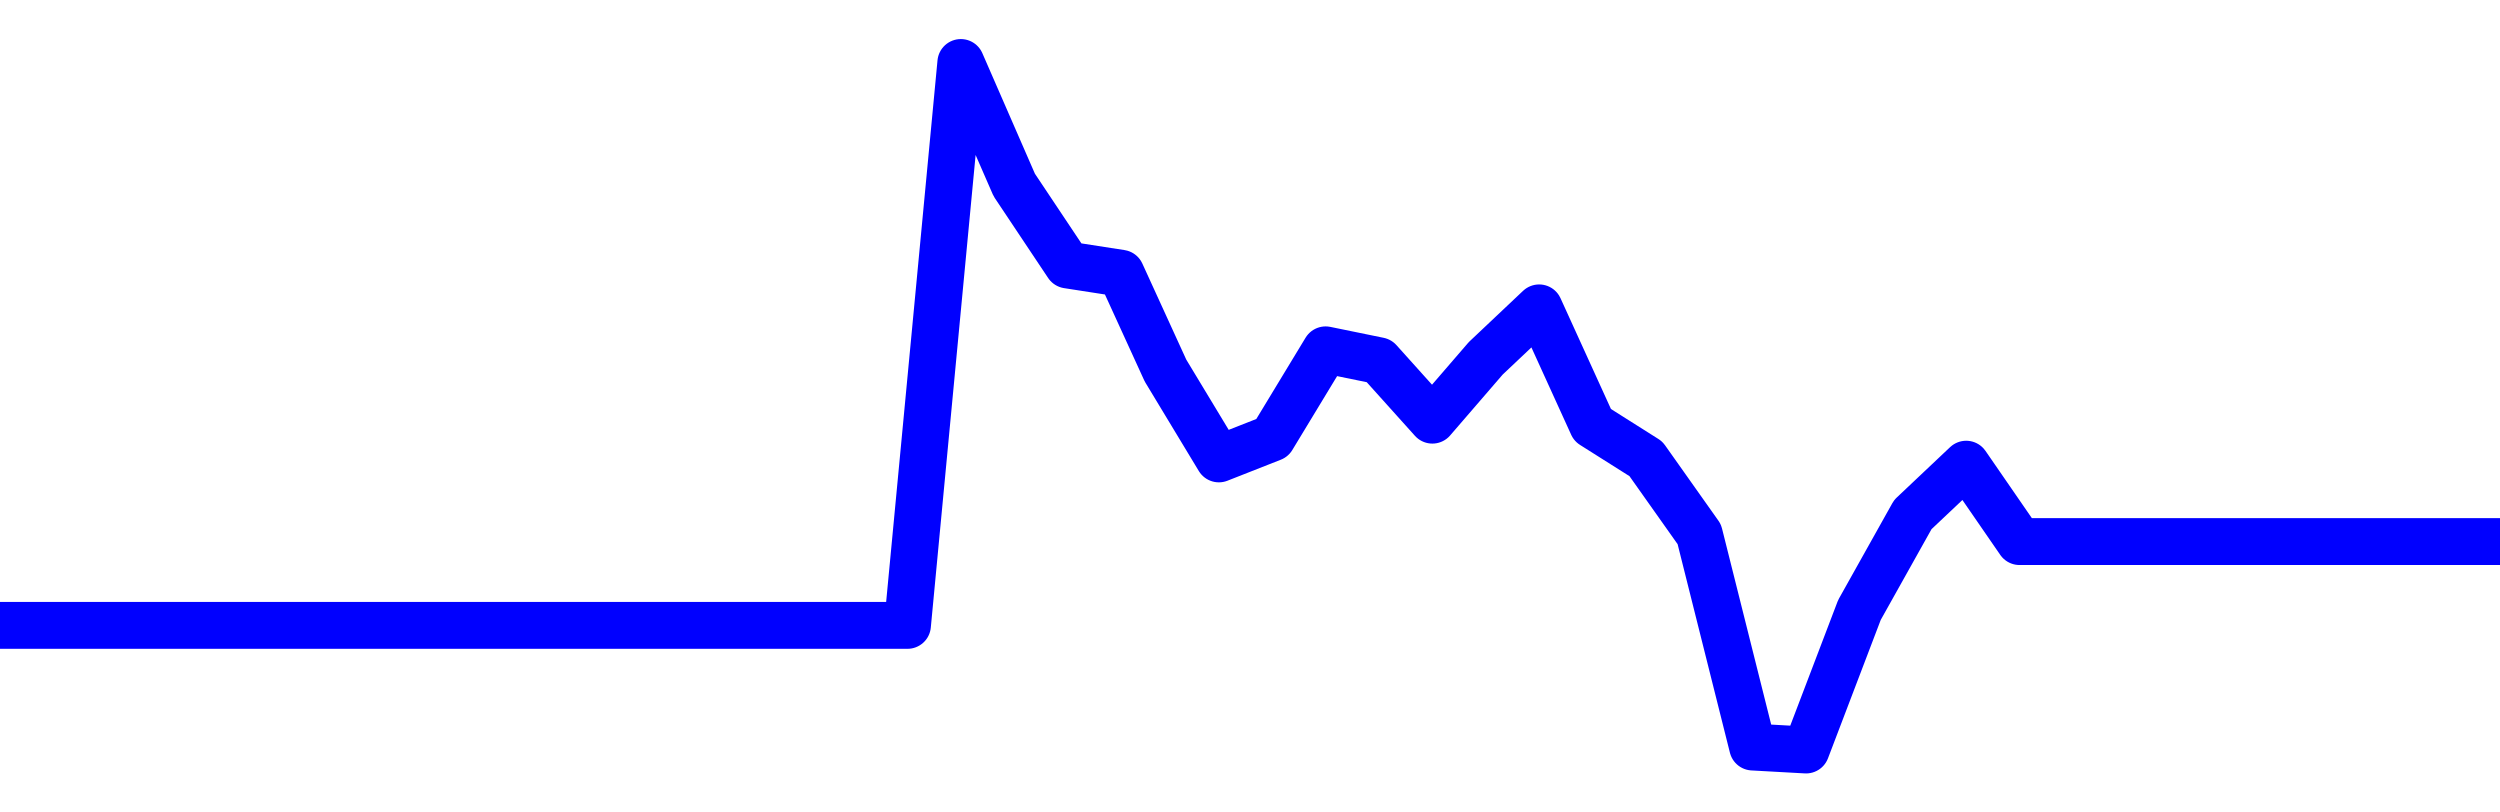<svg xmlns="http://www.w3.org/2000/svg" fill="none" width="80" height="26"><polyline points="0,20.012 1.708,20.012 3.416,20.012 5.125,20.012 6.833,20.012 8.541,20.012 10.249,20.012 11.957,20.012 13.665,20.012 15.374,20.012 17.082,20.012 18.79,20.012 20.498,20.012 22.206,20.012 23.915,20.012 25.623,20.012 27.331,20.012 29.039,20.012 30.747,2 32.456,5.919 34.164,8.479 35.872,8.744 37.295,11.856 39.004,14.685 40.712,14.013 42.42,11.195 44.128,11.545 45.836,13.445 47.544,11.466 49.253,9.852 50.961,13.603 52.669,14.682 54.377,17.095 56.085,23.905 57.794,24 59.502,19.519 61.21,16.467 62.918,14.854 64.626,17.331 66.335,17.331 68.043,17.331 69.751,17.331 71.459,17.331 73.167,17.331 74.875,17.331 76.584,17.331 78.292,17.331 80,17.331 " stroke-linejoin="round" style="fill: transparent; stroke:blue; stroke-width:1.5" /></svg>